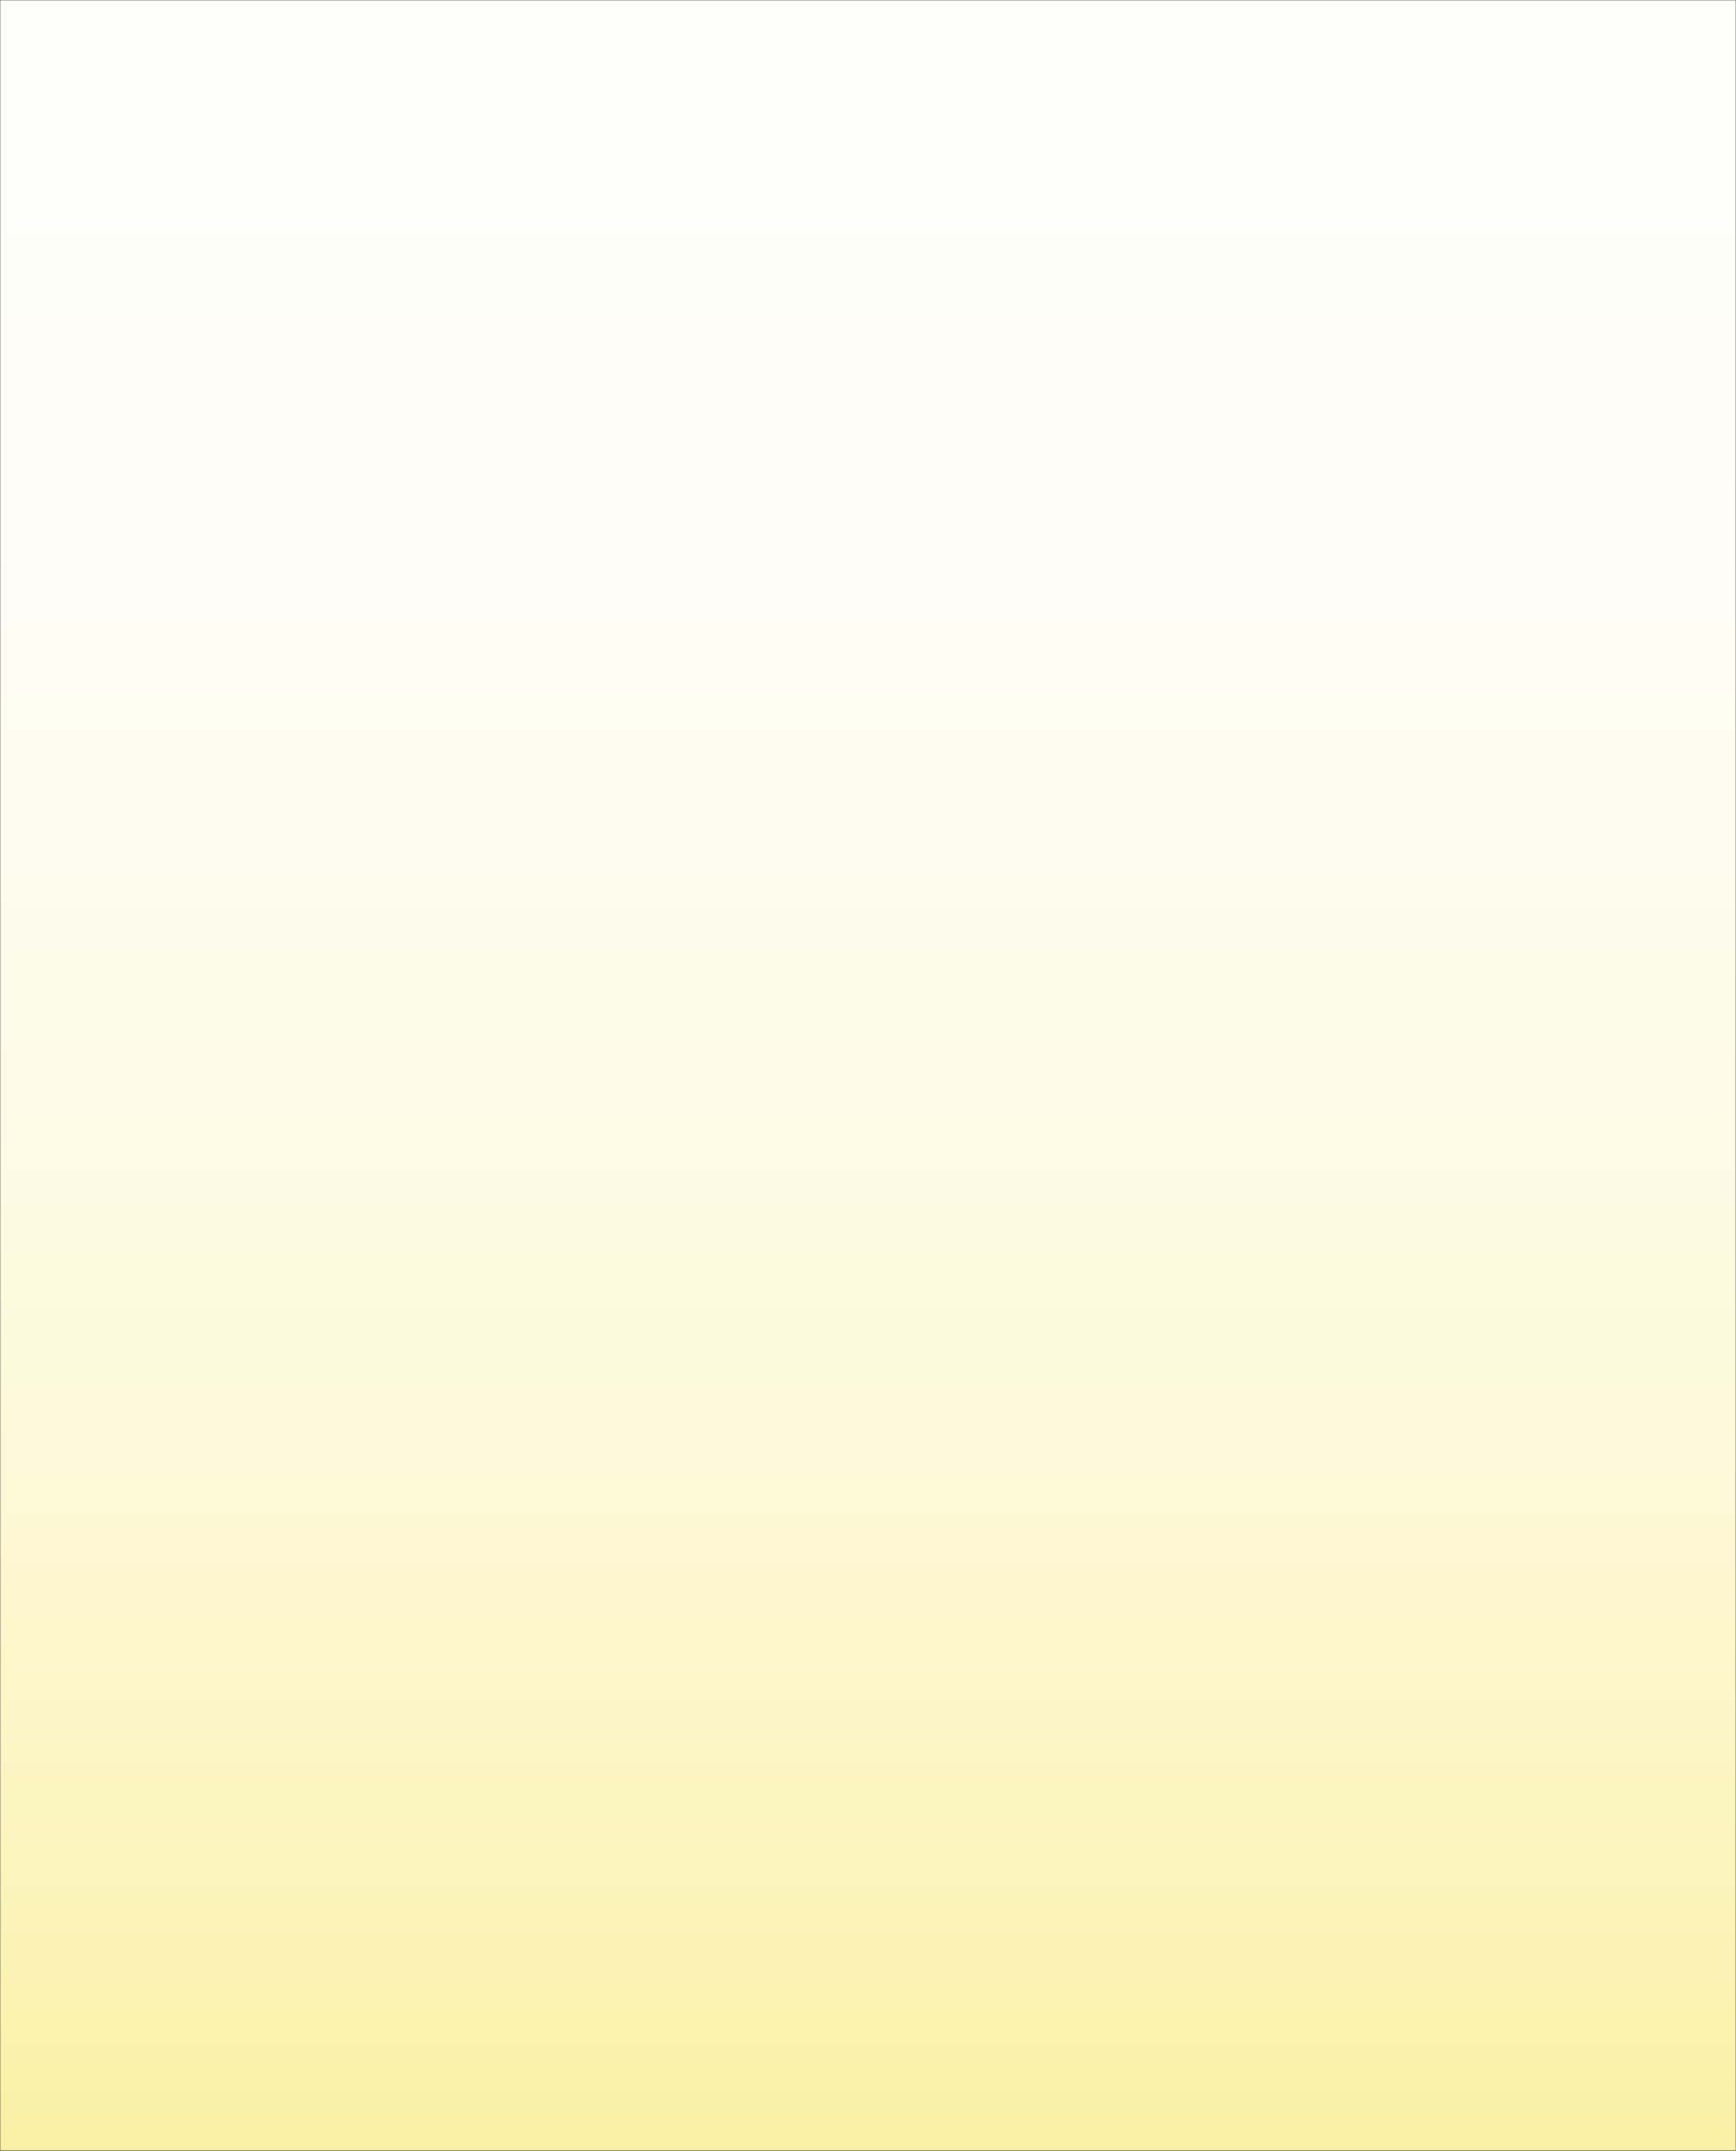 <svg width="768" height="951" viewBox="0 0 768 951" fill="none" xmlns="http://www.w3.org/2000/svg">
<rect x="0" y="0" width="768" height="951" fill="#333333" stroke="none"/>
<mask id="mask0_281_3199" style="mask-type:alpha" maskUnits="userSpaceOnUse" x="0" y="0" width="768" height="951">
<path d="M0 0H768V951H0V0Z" fill="#E5E5E5"/>
<path d="M0.5 949.585V1.415L383.357 475.5L0.5 949.585ZM1.046 950.5L384 476.296L766.954 950.5H1.046ZM767.5 949.585L384.643 475.5L767.5 1.415V949.585ZM766.954 0.5L384 474.704L1.046 0.5H766.954Z" stroke="black" stroke-opacity="0.3"/>
</mask>
<g mask="url(#mask0_281_3199)">
<path d="M768 0H0V951H768V0Z" fill="url(#paint0_linear_281_3199)"/>
</g>
<defs>
<linearGradient id="paint0_linear_281_3199" x1="384" y1="1443.93" x2="384" y2="-548.141" gradientUnits="userSpaceOnUse">
<stop stop-color="#F3D700"/>
<stop offset="0.04" stop-color="#F4DC24"/>
<stop offset="0.1" stop-color="#F6E351"/>
<stop offset="0.16" stop-color="#F8EA7B"/>
<stop offset="0.23" stop-color="#FAEF9E"/>
<stop offset="0.31" stop-color="#FBF4BC"/>
<stop offset="0.39" stop-color="#FDF8D5"/>
<stop offset="0.48" stop-color="#FDFBE7"/>
<stop offset="0.59" stop-color="#FEFDF5"/>
<stop offset="0.72" stop-color="#FEFEFC"/>
<stop offset="1" stop-color="white"/>
</linearGradient>
</defs>
</svg>
